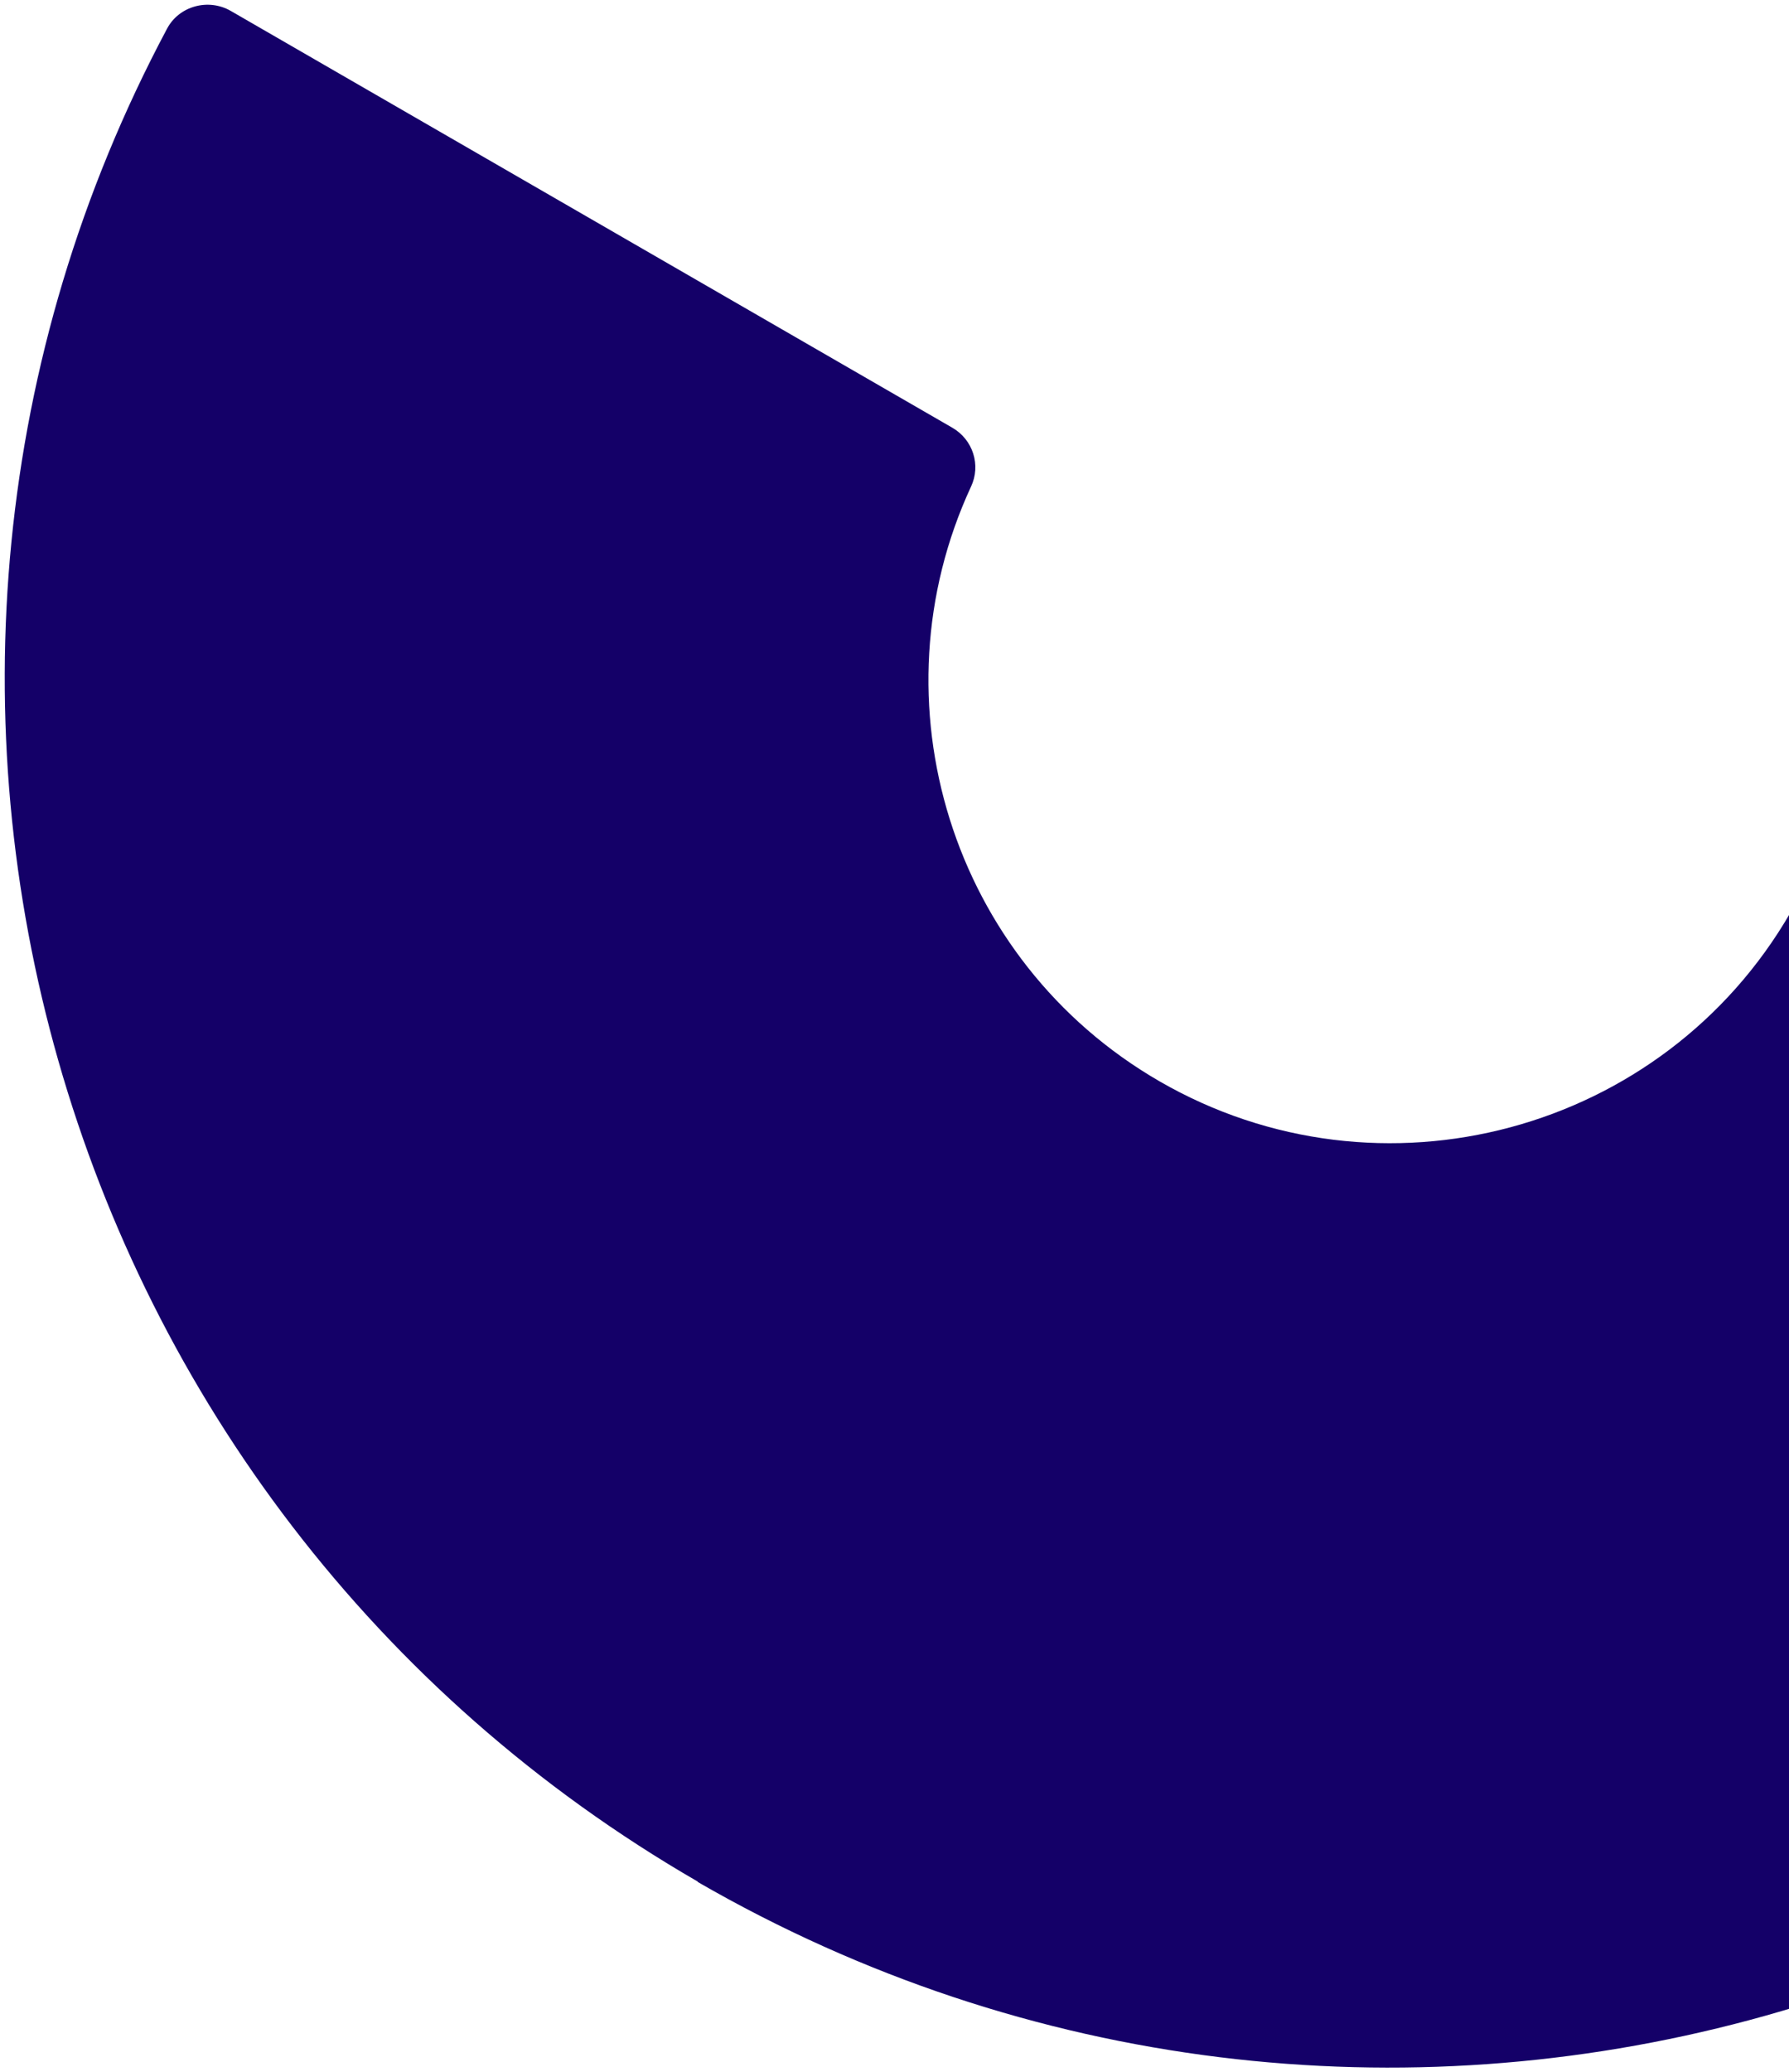 <svg width="146" height="169" viewBox="0 0 146 169" fill="none" xmlns="http://www.w3.org/2000/svg">
<path d="M56.965 153.491C4.049 122.94 -14.887 55.836 13.632 2.341C14.614 0.482 17.012 -0.16 18.833 0.891L77.718 34.888C79.4 35.859 80.075 37.938 79.242 39.699C71.139 57.194 77.598 78.367 94.629 88.201C112.652 98.606 135.745 92.406 146.131 74.417L211.468 112.14C180.284 166.153 110.973 184.704 56.928 153.501L56.965 153.491Z" fill="#140068"/>
</svg>
